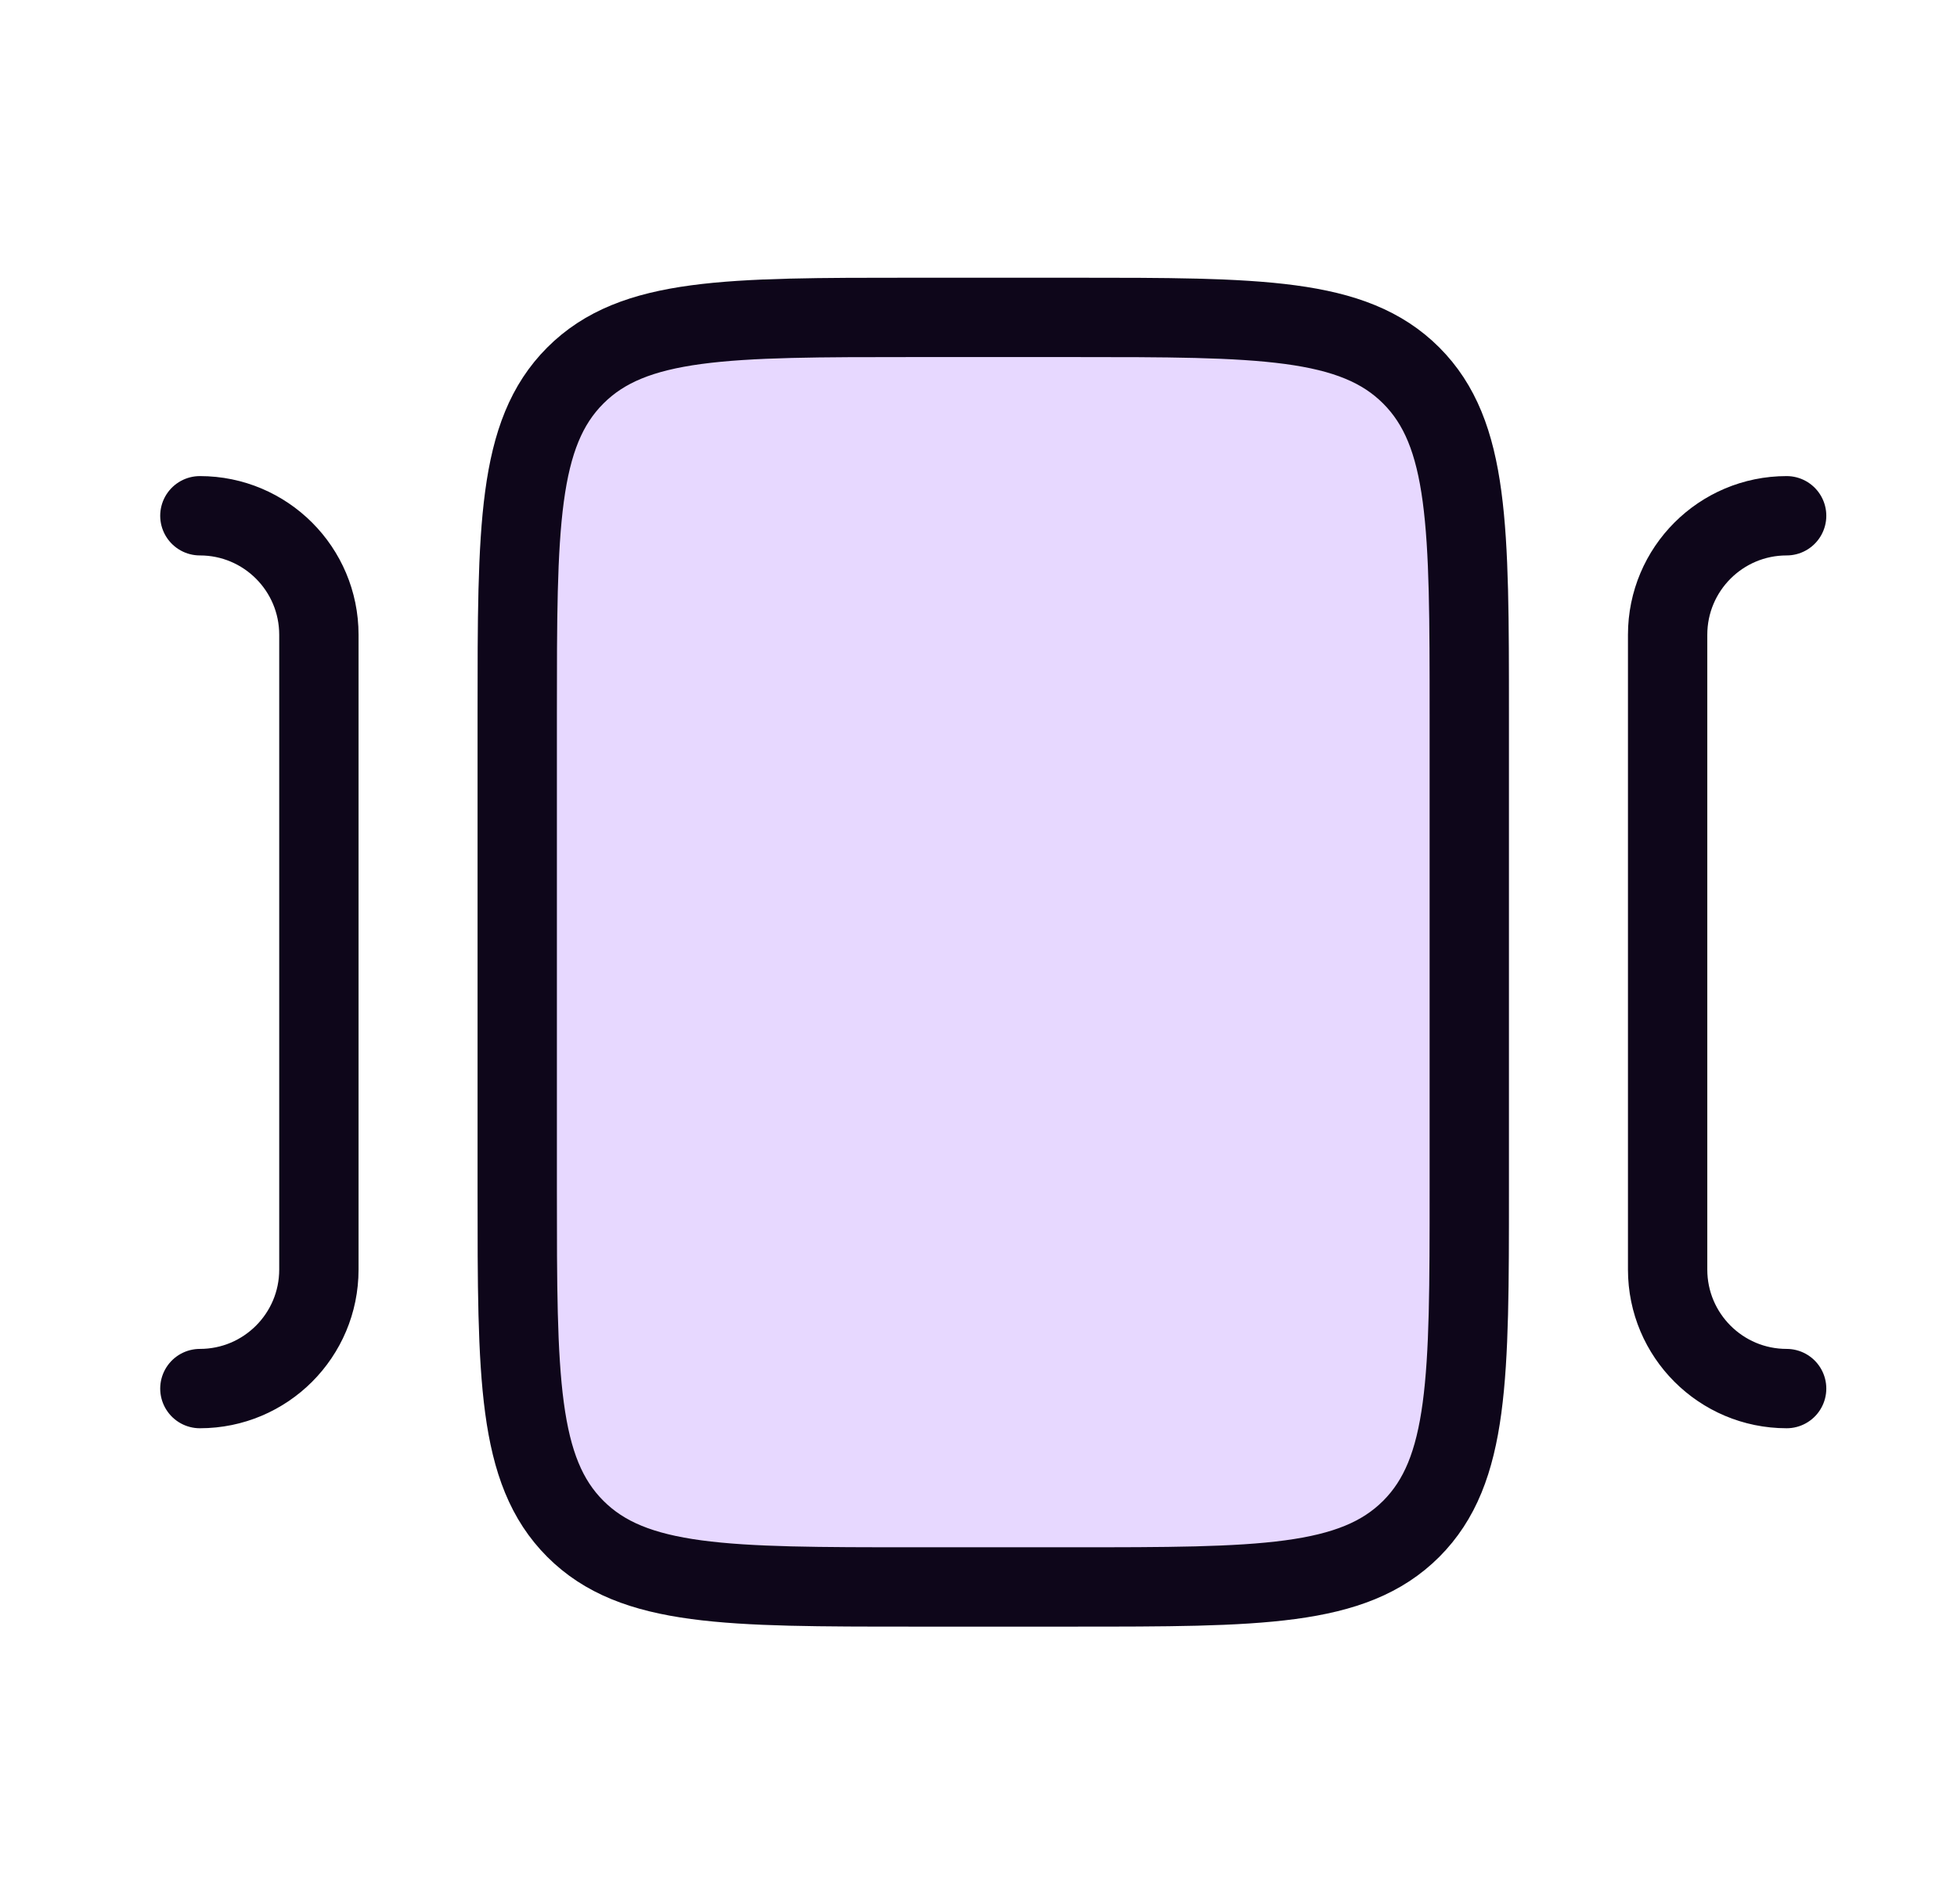 <svg xmlns="http://www.w3.org/2000/svg" width="37" height="36" viewBox="0 0 37 36" fill="none"><path opacity="0.2" d="M20.279 6H17.279C13.744 6 11.976 6 10.878 7.098C9.779 8.197 9.779 9.964 9.779 13.5V22.5C9.779 26.035 9.779 27.803 10.878 28.902C11.976 30 13.744 30 17.279 30H20.279C23.815 30 25.582 30 26.681 28.902C27.779 27.803 27.779 26.035 27.779 22.5V13.5C27.779 9.964 27.779 8.197 26.681 7.098C25.582 6 23.815 6 20.279 6Z" fill="#8A3EFF"></path><path d="M20.279 6H17.279C13.744 6 11.976 6 10.878 7.098C9.779 8.197 9.779 9.964 9.779 13.5V22.5C9.779 26.035 9.779 27.803 10.878 28.902C11.976 30 13.744 30 17.279 30H20.279C23.815 30 25.582 30 26.681 28.902C27.779 27.803 27.779 26.035 27.779 22.5V13.5C27.779 9.964 27.779 8.197 26.681 7.098C25.582 6 23.815 6 20.279 6Z" stroke="#0E061A" stroke-width="1.5" stroke-linecap="round" stroke-linejoin="round"></path><path d="M3.779 26.25C5.022 26.25 6.029 25.243 6.029 24V12C6.029 10.757 5.022 9.75 3.779 9.75" stroke="#0E061A" stroke-width="1.5" stroke-linecap="round" stroke-linejoin="round"></path><path d="M33.779 26.25C32.537 26.25 31.529 25.243 31.529 24V12C31.529 10.757 32.537 9.75 33.779 9.75" stroke="#0E061A" stroke-width="1.5" stroke-linecap="round" stroke-linejoin="round"></path></svg>